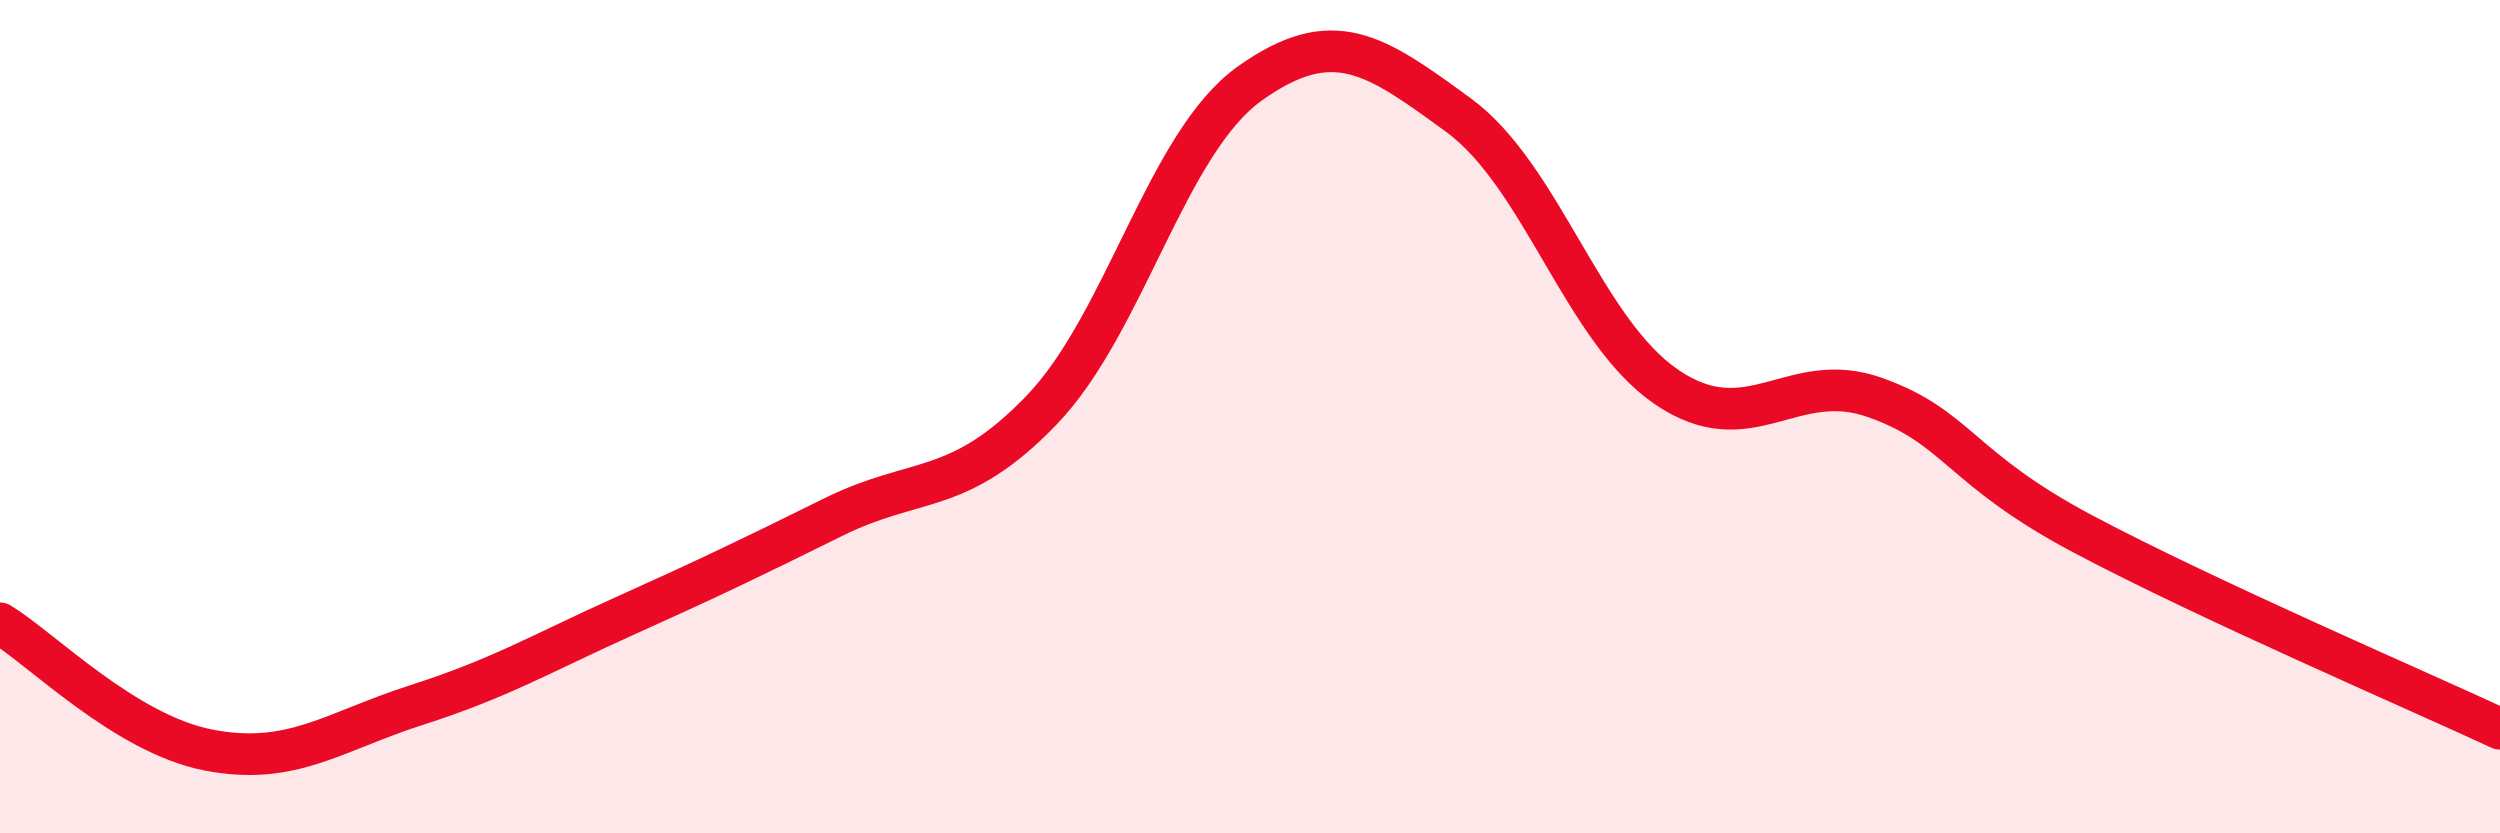 
    <svg width="60" height="20" viewBox="0 0 60 20" xmlns="http://www.w3.org/2000/svg">
      <path
        d="M 0,14.96 C 1,15.57 3,17.61 5,18 C 7,18.39 8,17.56 10,16.92 C 12,16.28 13,15.68 15,14.78 C 17,13.88 18,13.4 20,12.41 C 22,11.42 23,11.92 25,9.84 C 27,7.76 28,3.42 30,2 C 32,0.58 33,1.3 35,2.76 C 37,4.22 38,7.93 40,9.29 C 42,10.65 43,8.83 45,9.54 C 47,10.25 47,11.23 50,12.82 C 53,14.41 58,16.56 60,17.49L60 20L0 20Z"
        fill="#EB0A25"
        opacity="0.1"
        stroke-linecap="round"
        stroke-linejoin="round"
      />
      <path
        d="M 0,14.96 C 1,15.57 3,17.61 5,18 C 7,18.39 8,17.56 10,16.92 C 12,16.28 13,15.68 15,14.78 C 17,13.88 18,13.4 20,12.41 C 22,11.42 23,11.92 25,9.84 C 27,7.76 28,3.42 30,2 C 32,0.58 33,1.3 35,2.76 C 37,4.22 38,7.93 40,9.29 C 42,10.65 43,8.83 45,9.54 C 47,10.25 47,11.23 50,12.82 C 53,14.41 58,16.56 60,17.49"
        stroke="#EB0A25"
        stroke-width="1"
        fill="none"
        stroke-linecap="round"
        stroke-linejoin="round"
      />
    </svg>
  